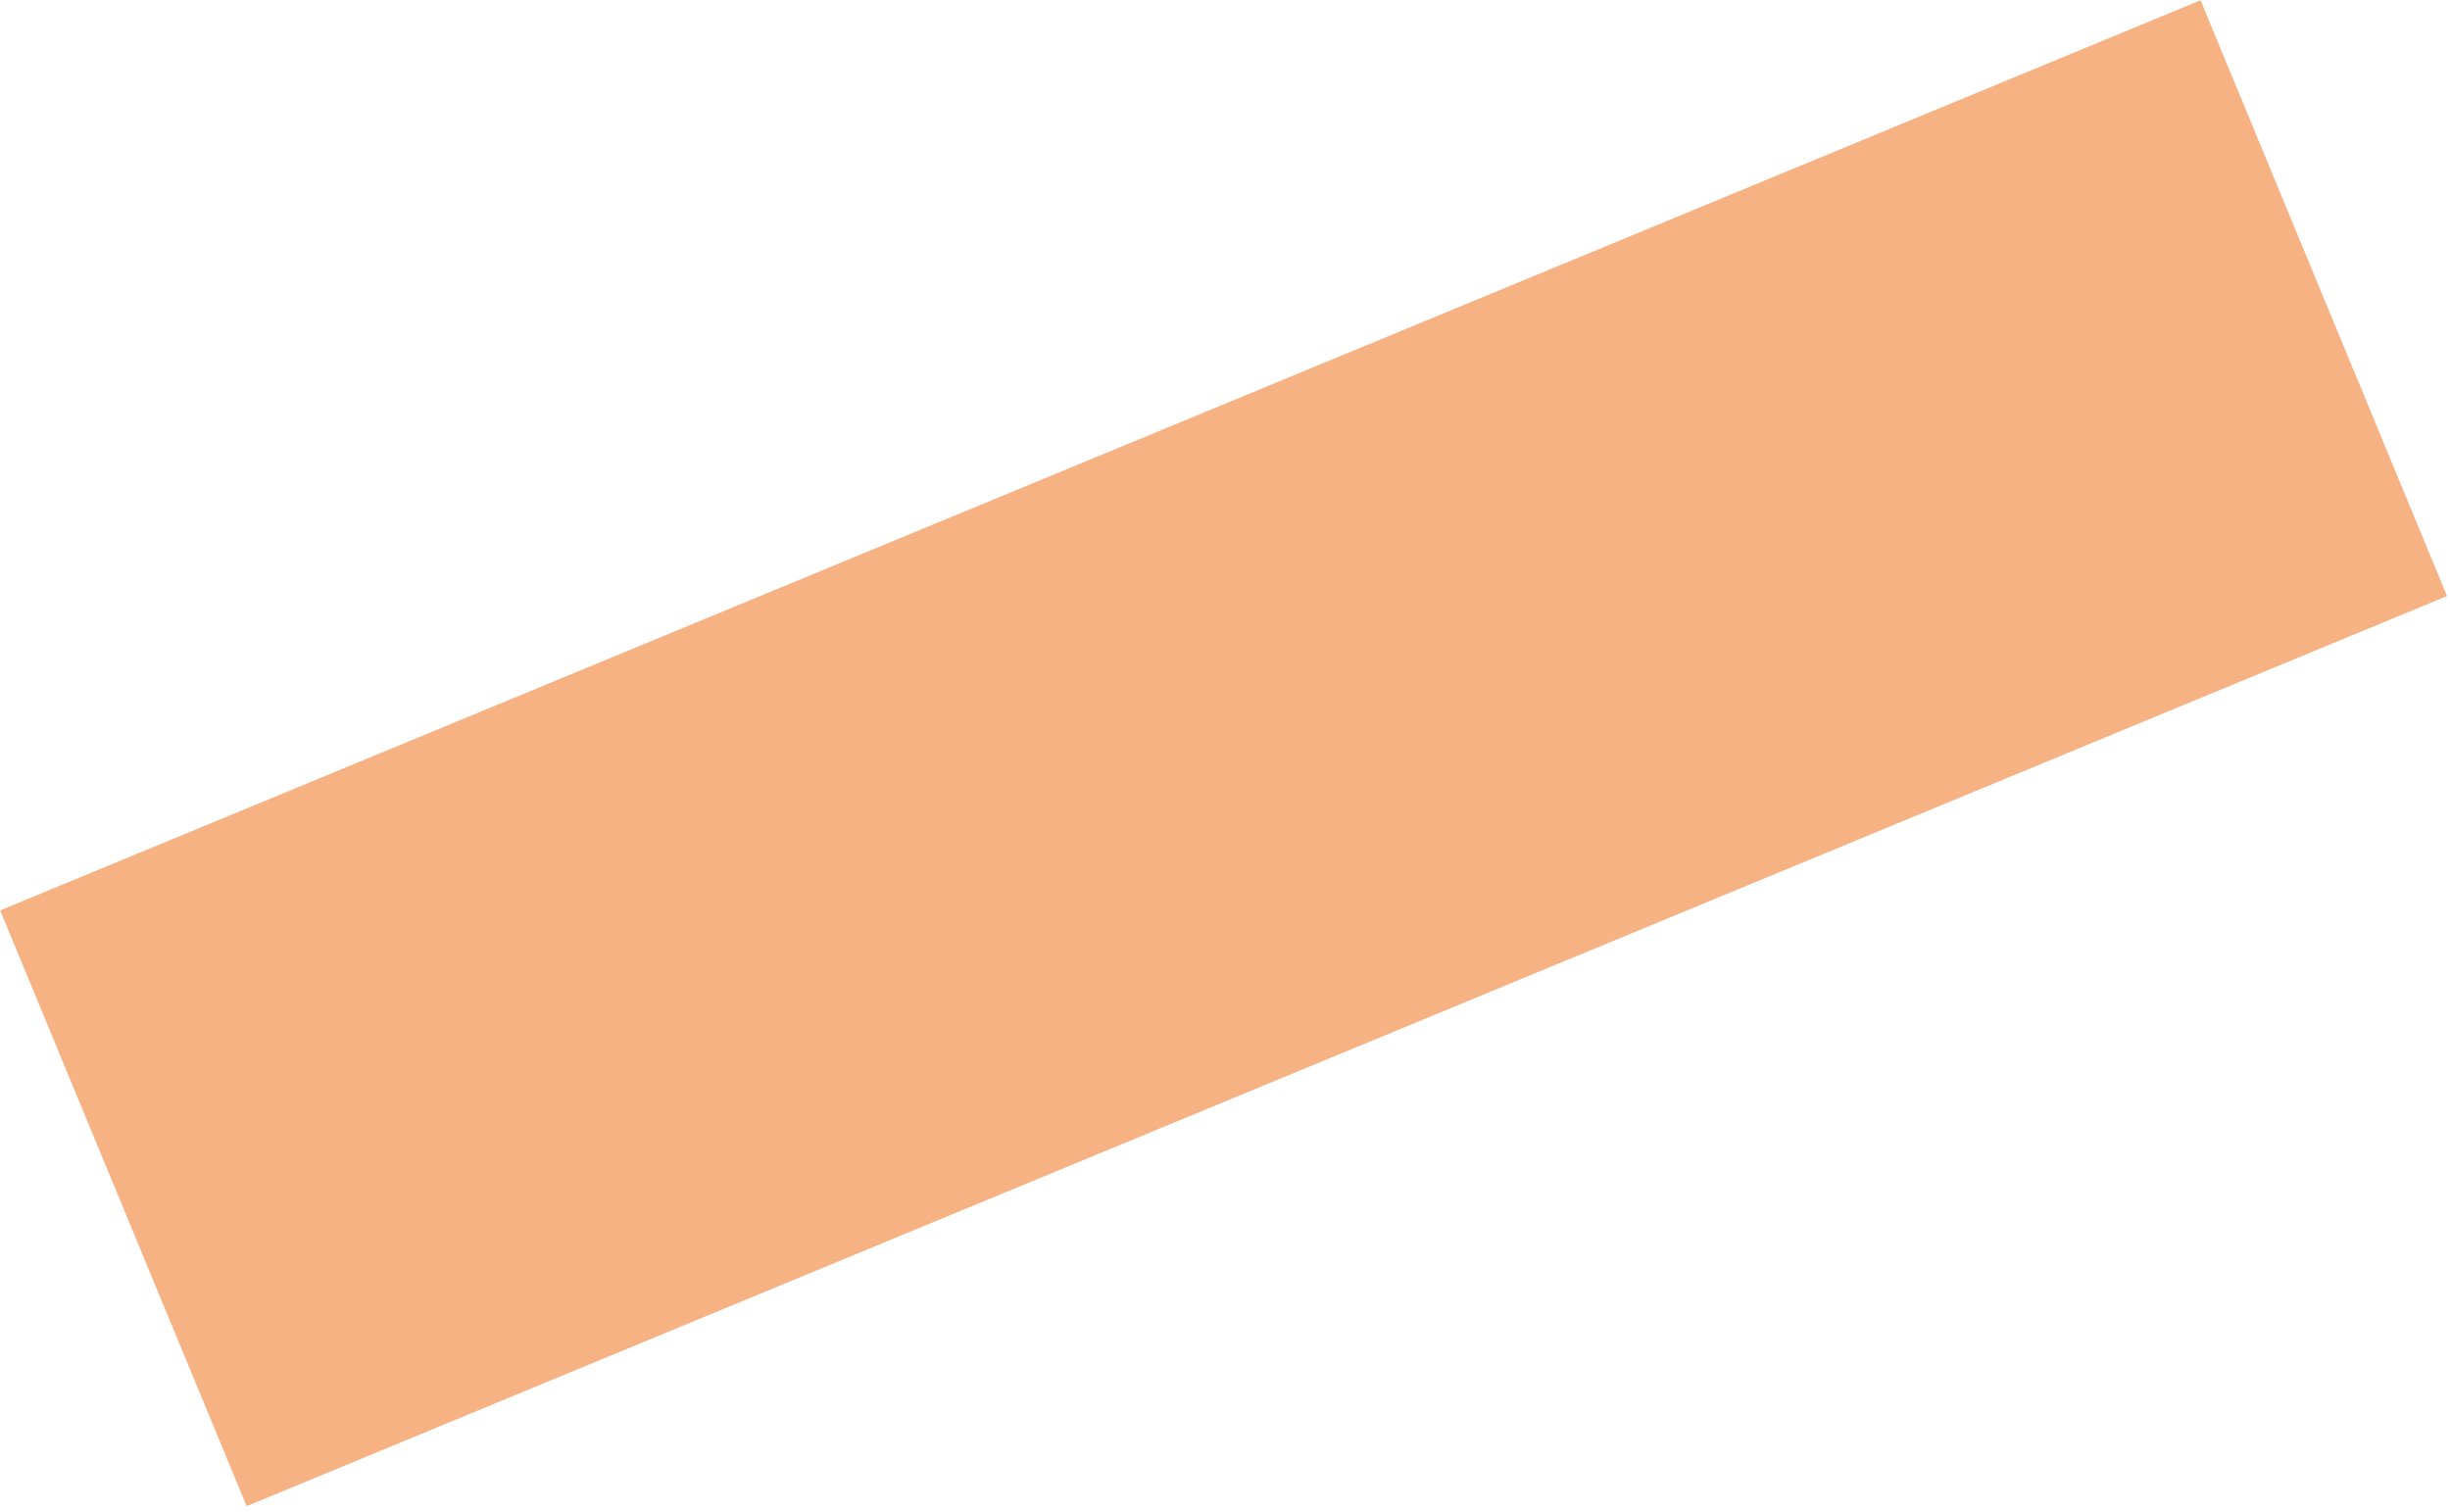 <svg xmlns="http://www.w3.org/2000/svg" width="410" height="253" viewBox="0 0 410 253" fill="none">
  <path d="M368.256 0.043L0.027 152.365L41.274 252.077L409.503 99.755L368.256 0.043Z" fill="#F7B284"/>
</svg>